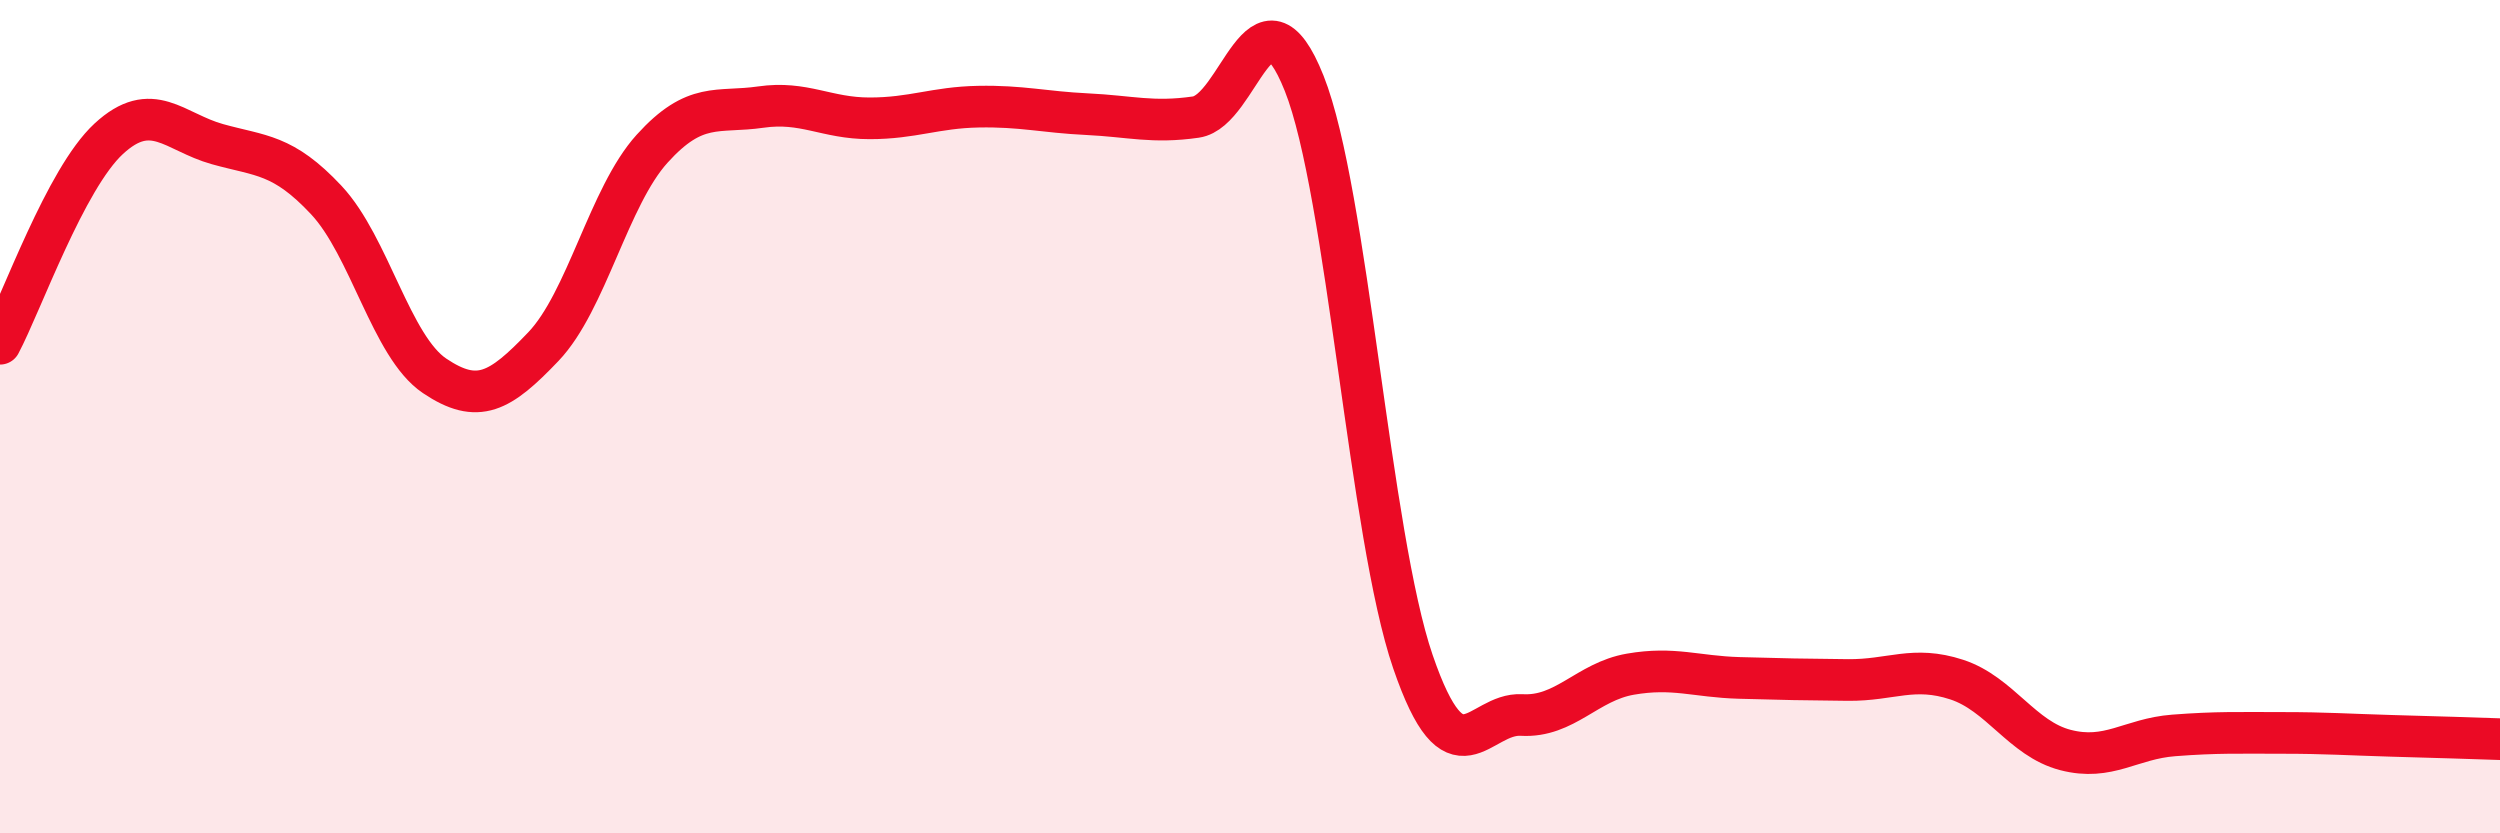 
    <svg width="60" height="20" viewBox="0 0 60 20" xmlns="http://www.w3.org/2000/svg">
      <path
        d="M 0,8.25 C 0.52,7.27 1.57,4.29 2.61,3.33 C 3.65,2.37 4.18,3.17 5.22,3.46 C 6.26,3.75 6.79,3.69 7.83,4.8 C 8.87,5.91 9.39,8.32 10.43,9.02 C 11.47,9.72 12,9.41 13.04,8.32 C 14.08,7.23 14.61,4.72 15.65,3.57 C 16.69,2.42 17.22,2.72 18.26,2.57 C 19.3,2.42 19.83,2.84 20.87,2.84 C 21.91,2.84 22.44,2.58 23.48,2.56 C 24.52,2.54 25.05,2.69 26.09,2.74 C 27.13,2.79 27.66,2.96 28.7,2.81 C 29.74,2.66 30.26,-0.61 31.3,2 C 32.34,4.61 32.87,12.85 33.91,15.88 C 34.95,18.91 35.48,17.1 36.52,17.16 C 37.56,17.22 38.09,16.36 39.13,16.18 C 40.17,16 40.7,16.24 41.74,16.27 C 42.78,16.3 43.31,16.31 44.35,16.32 C 45.39,16.33 45.92,15.97 46.96,16.31 C 48,16.65 48.53,17.73 49.57,18 C 50.61,18.27 51.13,17.73 52.17,17.65 C 53.21,17.57 53.74,17.59 54.78,17.59 C 55.82,17.59 56.35,17.63 57.39,17.66 C 58.43,17.69 59.48,17.72 60,17.74L60 20L0 20Z"
        fill="#EB0A25"
        opacity="0.1"
        stroke-linecap="round"
        stroke-linejoin="round"
      />
      <path
        d="M 0,8.25 C 0.52,7.27 1.57,4.29 2.61,3.33 C 3.65,2.37 4.18,3.17 5.22,3.46 C 6.26,3.75 6.79,3.69 7.83,4.8 C 8.87,5.91 9.39,8.32 10.43,9.02 C 11.47,9.72 12,9.41 13.04,8.32 C 14.08,7.23 14.61,4.72 15.65,3.57 C 16.69,2.42 17.22,2.72 18.26,2.57 C 19.3,2.42 19.83,2.84 20.87,2.84 C 21.91,2.84 22.44,2.58 23.48,2.56 C 24.52,2.54 25.05,2.69 26.09,2.74 C 27.13,2.79 27.66,2.96 28.7,2.81 C 29.74,2.66 30.26,-0.61 31.3,2 C 32.34,4.61 32.87,12.85 33.91,15.88 C 34.95,18.91 35.48,17.1 36.52,17.16 C 37.56,17.22 38.09,16.36 39.13,16.18 C 40.17,16 40.7,16.24 41.74,16.27 C 42.78,16.3 43.31,16.31 44.35,16.32 C 45.39,16.33 45.92,15.97 46.96,16.31 C 48,16.65 48.53,17.73 49.57,18 C 50.61,18.27 51.13,17.73 52.17,17.65 C 53.21,17.57 53.74,17.59 54.78,17.59 C 55.82,17.59 56.35,17.63 57.39,17.66 C 58.43,17.69 59.48,17.72 60,17.74"
        stroke="#EB0A25"
        stroke-width="1"
        fill="none"
        stroke-linecap="round"
        stroke-linejoin="round"
      />
    </svg>
  